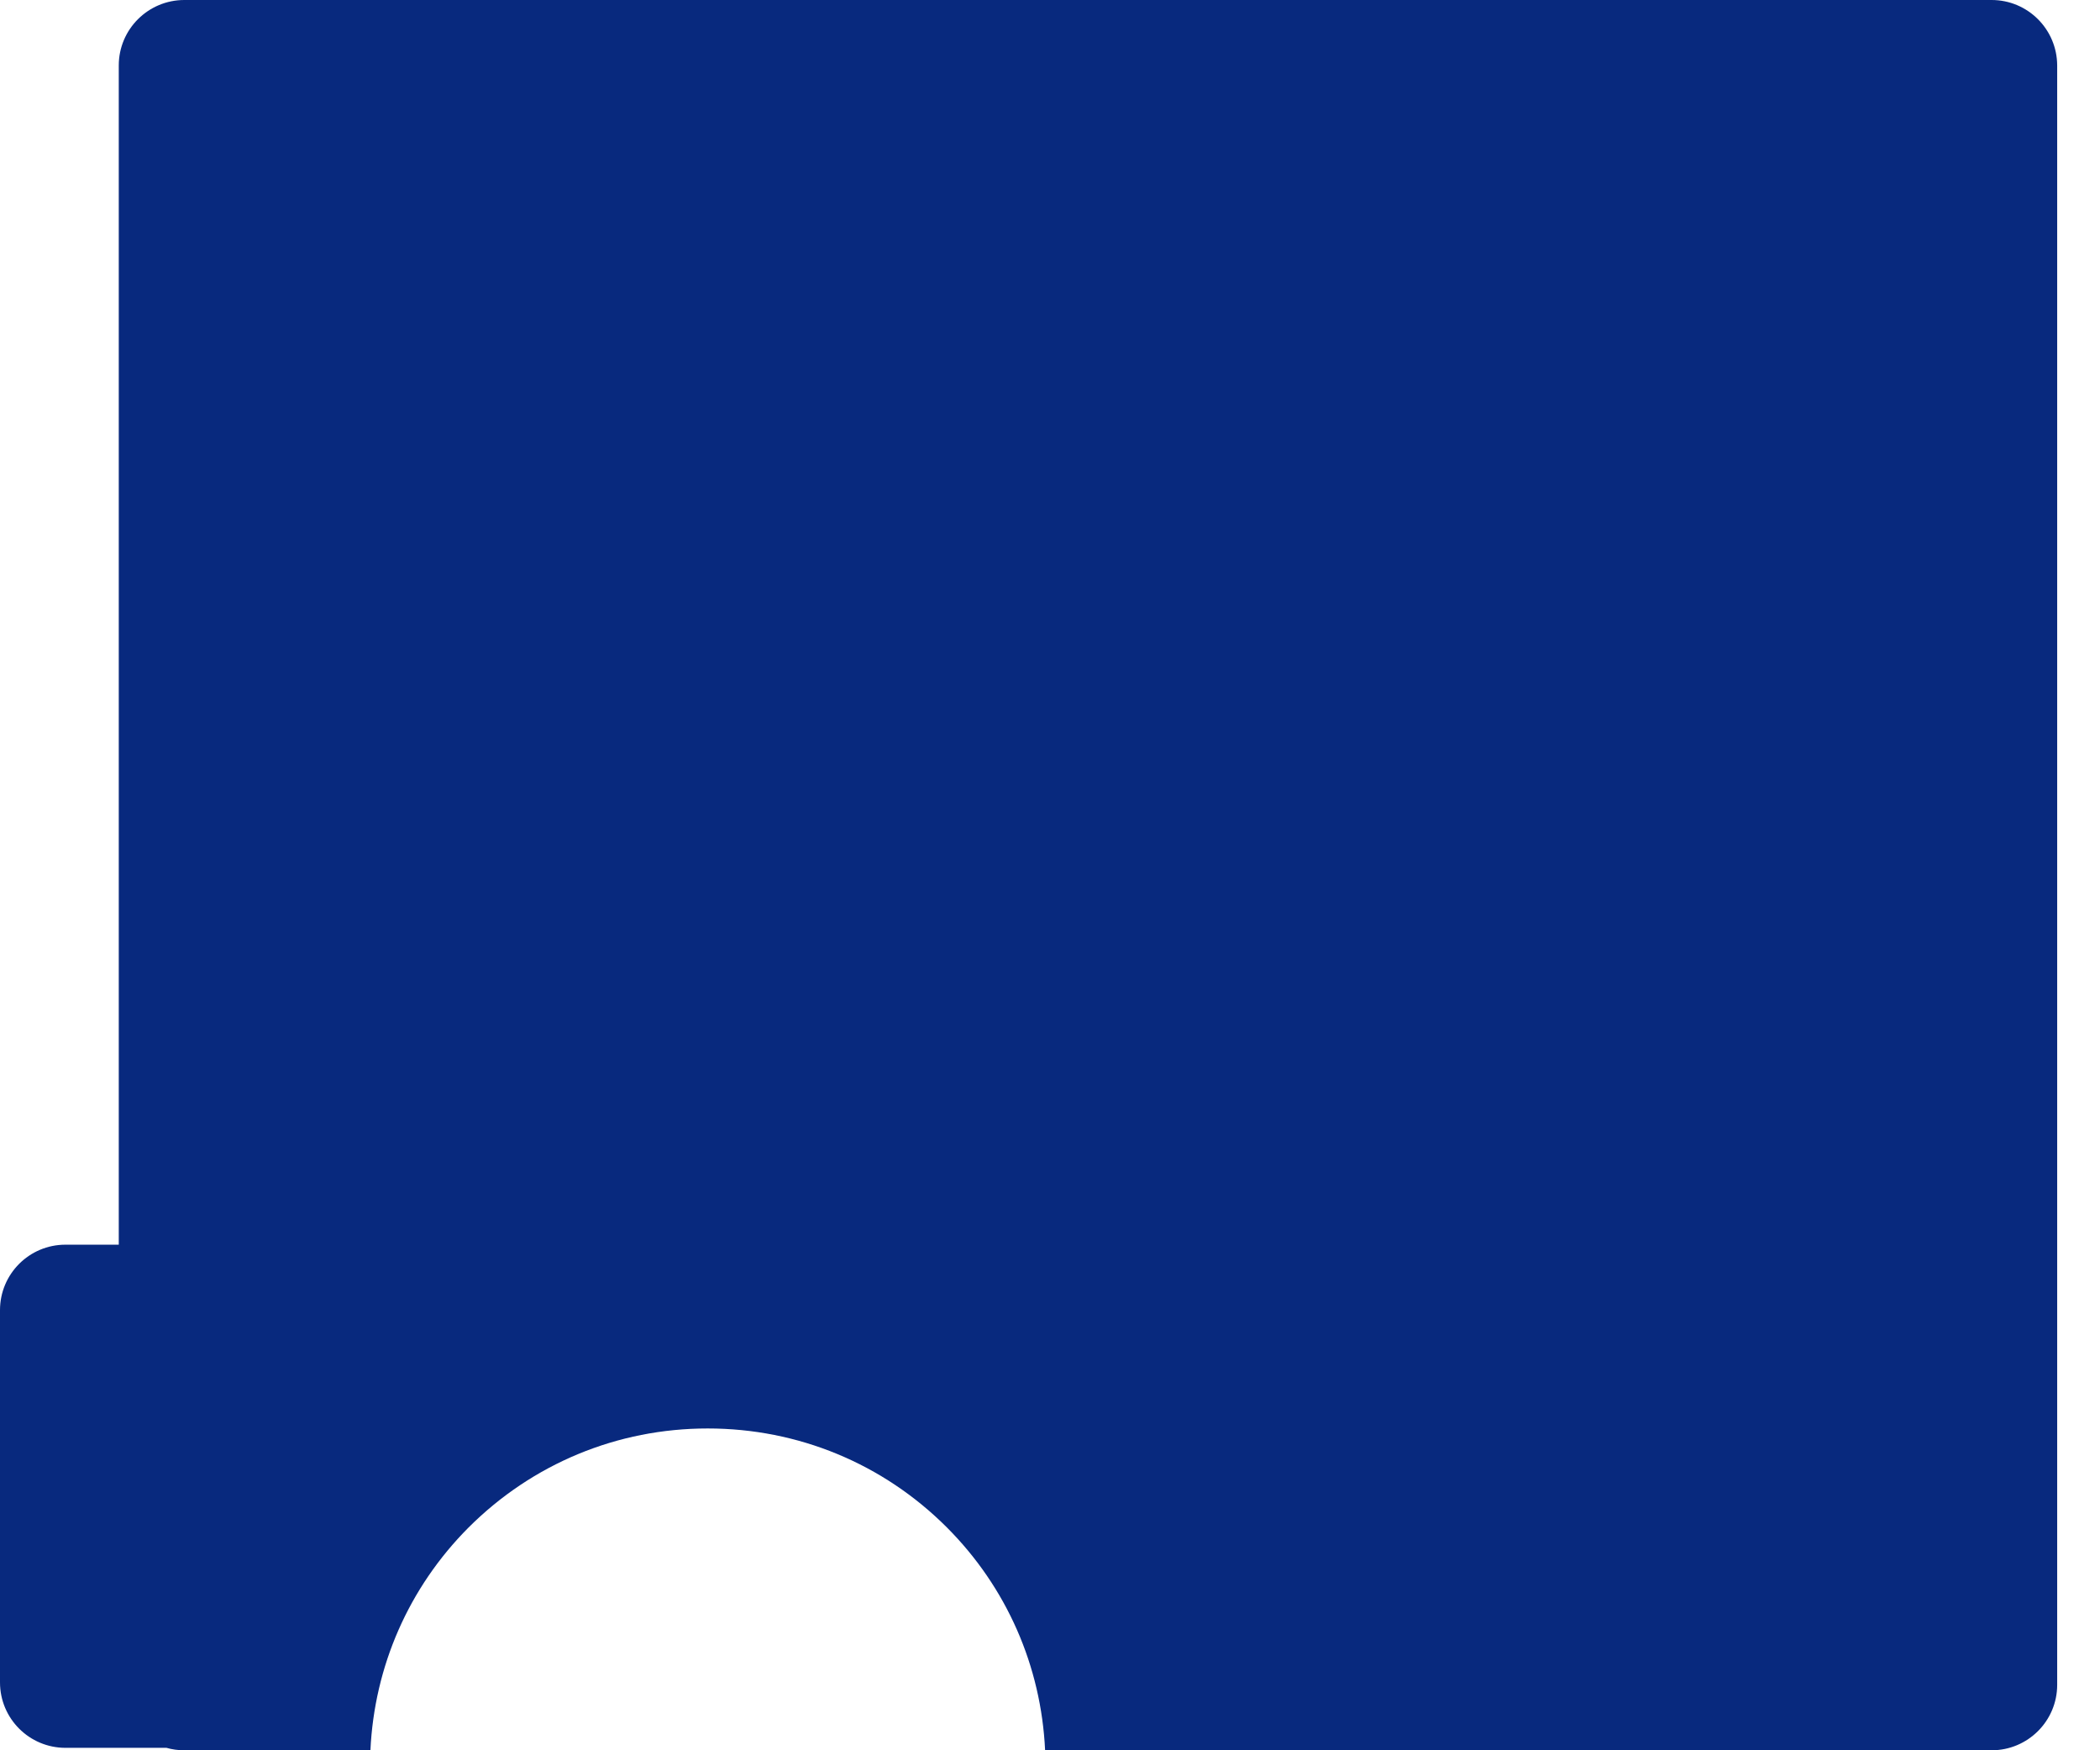 <svg width="18" height="15" viewBox="0 0 18 15" fill="none" xmlns="http://www.w3.org/2000/svg">
<path d="M17.071 0H1.58C1.27 0 1.018 0.251 1.018 0.561V10.667H0.561C0.251 10.667 0 10.918 0 11.228V14.418C0 14.728 0.251 14.979 0.561 14.979H1.427C1.475 14.993 1.526 15 1.58 15H3.175C3.209 14.28 3.503 13.606 4.016 13.091C4.565 12.543 5.292 12.242 6.066 12.242C6.841 12.242 7.569 12.543 8.116 13.09C8.63 13.605 8.924 14.279 8.958 15H17.071C17.381 15 17.633 14.749 17.633 14.439V0.561C17.632 0.251 17.381 0 17.071 0Z" fill="#08297E"/>
</svg>
